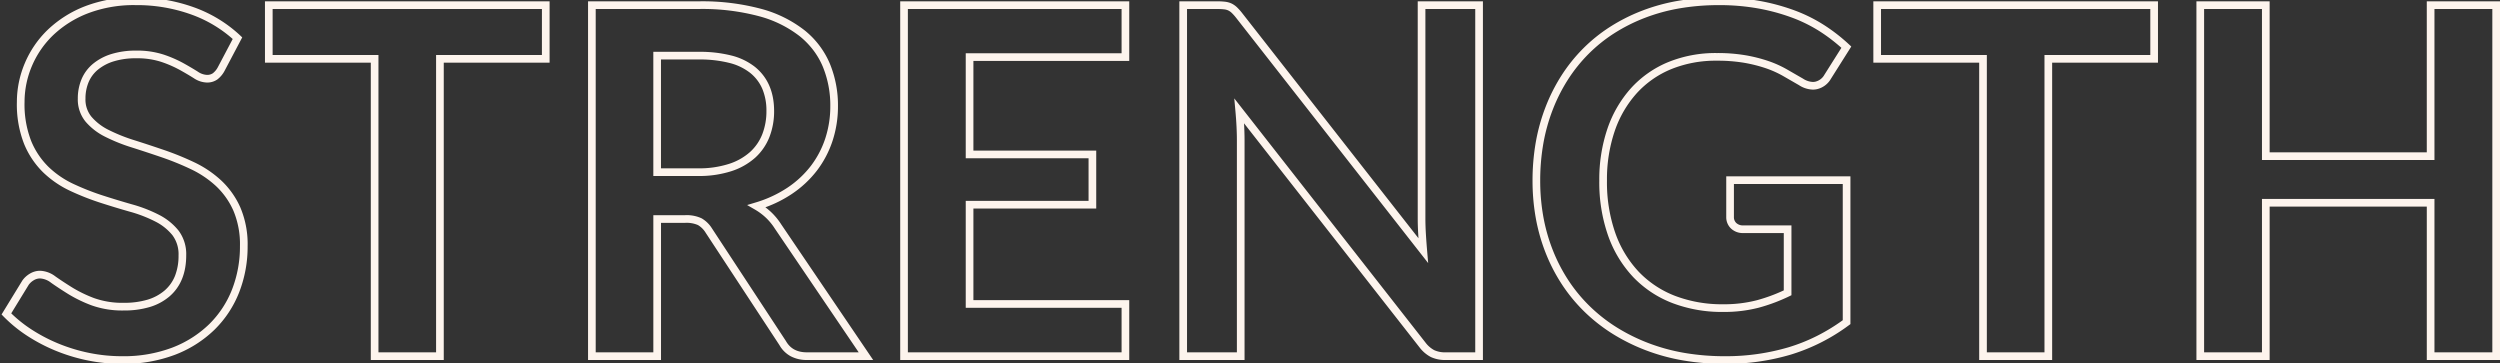 <svg xmlns="http://www.w3.org/2000/svg" xmlns:xlink="http://www.w3.org/1999/xlink" width="978" height="142" viewBox="0 0 978 142"><rect x="0" y="0" width="978" height="142" fill="#333333" stroke="none"/><defs><clipPath id="a"><rect width="978" height="142" transform="translate(-749 -710)" fill="#fff"/></clipPath></defs><g transform="translate(749 710)" clip-path="url(#a)"><path d="M-442.152-140.39A65.842,65.842,0,0,1-419.22-136.5a52.315,52.315,0,0,1,17.983,10.953l.826.783-6.918,13.11a10.17,10.17,0,0,1-2.861,3.379,6.879,6.879,0,0,1-4.044,1.175,9.69,9.69,0,0,1-5.123-1.7c-1.521-.962-3.366-2.05-5.485-3.234a44.478,44.478,0,0,0-7.3-3.166,30.4,30.4,0,0,0-9.724-1.392,29.135,29.135,0,0,0-8.847,1.21,18.149,18.149,0,0,0-6.187,3.28,12.809,12.809,0,0,0-3.618,4.891,16.517,16.517,0,0,0-1.213,6.4,10.594,10.594,0,0,0,2.356,7.108,21.222,21.222,0,0,0,6.7,5.135,65.342,65.342,0,0,0,9.931,3.989c3.793,1.2,7.733,2.5,11.712,3.856a112.042,112.042,0,0,1,11.839,4.813,42,42,0,0,1,10.536,7.091,32.62,32.62,0,0,1,7.517,10.6,36.753,36.753,0,0,1,2.84,15.147A49.048,49.048,0,0,1-401.584-25.1a41.877,41.877,0,0,1-9.65,14.671A45.523,45.523,0,0,1-426.695-.61a56.8,56.8,0,0,1-20.774,3.57A67.03,67.03,0,0,1-460.68,1.649a69.806,69.806,0,0,1-12.471-3.737A67.187,67.187,0,0,1-484.37-7.917a54.631,54.631,0,0,1-9.373-7.617l-.816-.836,8.139-13.291.031-.043a9.531,9.531,0,0,1,2.924-2.649,7.73,7.73,0,0,1,3.994-1.112,10.539,10.539,0,0,1,5.994,2.222c1.805,1.276,3.986,2.714,6.481,4.273a50.322,50.322,0,0,0,8.62,4.192,32.83,32.83,0,0,0,11.666,1.847,31.779,31.779,0,0,0,9.247-1.228,18.275,18.275,0,0,0,6.675-3.582,14.8,14.8,0,0,0,4.077-5.729,21.411,21.411,0,0,0,1.387-8,12.411,12.411,0,0,0-2.382-7.9,20.468,20.468,0,0,0-6.687-5.346,52.3,52.3,0,0,0-9.876-3.828c-3.8-1.075-7.711-2.263-11.637-3.529A101.873,101.873,0,0,1-467.665-64.7,39.2,39.2,0,0,1-478.229-71.9a33.178,33.178,0,0,1-7.514-11.183,42.367,42.367,0,0,1-2.824-16.394,39.09,39.09,0,0,1,3.108-15.2,39.421,39.421,0,0,1,9.029-13.127,44.252,44.252,0,0,1,14.542-9.147A53.335,53.335,0,0,1-442.152-140.39Zm38.018,16.254a49.751,49.751,0,0,0-16.129-9.549,62.856,62.856,0,0,0-21.889-3.705,50.369,50.369,0,0,0-18.628,3.217,41.278,41.278,0,0,0-13.566,8.516,36.438,36.438,0,0,0-8.348,12.132,36.1,36.1,0,0,0-2.874,14.043,39.437,39.437,0,0,0,2.588,15.227,30.2,30.2,0,0,0,6.825,10.183,36.209,36.209,0,0,0,9.758,6.656,98.844,98.844,0,0,0,11.411,4.49c3.891,1.255,7.772,2.432,11.534,3.5a55.28,55.28,0,0,1,10.445,4.054,23.433,23.433,0,0,1,7.652,6.144,15.314,15.314,0,0,1,3.03,9.762c0,6.882-2.187,12.264-6.5,16a21.253,21.253,0,0,1-7.759,4.181,34.749,34.749,0,0,1-10.125,1.359,35.777,35.777,0,0,1-12.739-2.046,53.312,53.312,0,0,1-9.137-4.45c-2.543-1.589-4.772-3.059-6.623-4.368a7.678,7.678,0,0,0-4.262-1.672,4.707,4.707,0,0,0-2.463.692A6.57,6.57,0,0,0-483.919-28l-6.854,11.192a52.217,52.217,0,0,0,8.035,6.374,64.168,64.168,0,0,0,10.717,5.567,66.791,66.791,0,0,0,11.934,3.575A64.017,64.017,0,0,0-447.469-.04,53.833,53.833,0,0,0-427.791-3.4a42.544,42.544,0,0,0,14.452-9.168A38.9,38.9,0,0,0-404.377-26.2,46.063,46.063,0,0,0-401.3-43.076a33.815,33.815,0,0,0-2.573-13.911,29.638,29.638,0,0,0-6.822-9.631A39,39,0,0,0-420.48-73.2,109.024,109.024,0,0,0-432-77.883c-3.957-1.351-7.877-2.641-11.648-3.836a68.326,68.326,0,0,1-10.39-4.177,24.186,24.186,0,0,1-7.637-5.88,13.647,13.647,0,0,1-3.057-9.035,19.5,19.5,0,0,1,1.445-7.558,15.783,15.783,0,0,1,4.454-6.029,21.117,21.117,0,0,1,7.2-3.842,32.093,32.093,0,0,1,9.765-1.354,33.354,33.354,0,0,1,10.692,1.552,47.456,47.456,0,0,1,7.8,3.387c2.166,1.21,4.059,2.327,5.625,3.318a6.8,6.8,0,0,0,3.519,1.24,3.906,3.906,0,0,0,2.318-.629,7.4,7.4,0,0,0,1.97-2.392Zm581.4-16.254a88.7,88.7,0,0,1,15.891,1.354,80.935,80.935,0,0,1,13.74,3.727,60.164,60.164,0,0,1,11.638,5.8,69.532,69.532,0,0,1,9.609,7.474l.908.847-7.974,12.634a8.454,8.454,0,0,1-5.4,4.035,7.58,7.58,0,0,1-1.656.182,10.417,10.417,0,0,1-5.424-1.735l-6.246-3.6a39.117,39.117,0,0,0-6.721-3.016,56.049,56.049,0,0,0-8.414-2.125,62.446,62.446,0,0,0-10.8-.831,46.13,46.13,0,0,0-17.8,3.3,37.564,37.564,0,0,0-13.474,9.406,42.8,42.8,0,0,0-8.62,14.775,58.7,58.7,0,0,0-3.049,19.445,60.016,60.016,0,0,0,3.281,20.52,42.967,42.967,0,0,0,9.171,15.145,39.167,39.167,0,0,0,14.227,9.42,51.406,51.406,0,0,0,18.732,3.268,50.971,50.971,0,0,0,13.188-1.562,65.422,65.422,0,0,0,10.571-3.868V-48.223H186.86a6.659,6.659,0,0,1-4.907-1.816,6.056,6.056,0,0,1-1.816-4.432V-70.4h48.581V-12.6l-.611.45A74.609,74.609,0,0,1,205.383-.665,89.227,89.227,0,0,1,179.644,2.96a96.546,96.546,0,0,1-16.266-1.327,78.061,78.061,0,0,1-14.705-3.995,75.134,75.134,0,0,1-12.887-6.372A66.058,66.058,0,0,1,124.9-17.212a64.074,64.074,0,0,1-8.74-10.453,67.946,67.946,0,0,1-6.471-12.284,71.7,71.7,0,0,1-4-13.8,82.457,82.457,0,0,1-1.331-14.968,86.81,86.81,0,0,1,1.281-15.1A73.529,73.529,0,0,1,109.5-97.652a69.146,69.146,0,0,1,6.225-12.279,63.717,63.717,0,0,1,8.4-10.455,62.441,62.441,0,0,1,10.5-8.465A70,70,0,0,1,147.1-135.16a74.761,74.761,0,0,1,14.294-3.926A93.475,93.475,0,0,1,177.27-140.39Zm47.916,19.707A67.029,67.029,0,0,0,216.906-127a57.169,57.169,0,0,0-11.057-5.5,77.956,77.956,0,0,0-13.229-3.585,85.7,85.7,0,0,0-15.351-1.3,90.452,90.452,0,0,0-15.365,1.26,71.739,71.739,0,0,0-13.719,3.766,67,67,0,0,0-11.947,6.036,59.449,59.449,0,0,0-9.991,8.058,60.7,60.7,0,0,0-8,9.962,66.14,66.14,0,0,0-5.953,11.746,70.521,70.521,0,0,0-3.7,13.273,83.8,83.8,0,0,0-1.235,14.576,79.451,79.451,0,0,0,1.281,14.422,68.684,68.684,0,0,0,3.833,13.219,64.946,64.946,0,0,0,6.183,11.741,61.07,61.07,0,0,0,8.33,9.963,63.06,63.06,0,0,0,10.388,8.092,72.138,72.138,0,0,0,12.372,6.115,75.069,75.069,0,0,0,14.139,3.839A93.539,93.539,0,0,0,179.644-.04a86.235,86.235,0,0,0,24.874-3.5,69.288,69.288,0,0,0,11.234-4.5,74.593,74.593,0,0,0,9.966-6.083V-67.4H183.138v12.934a3.074,3.074,0,0,0,.938,2.311,3.747,3.747,0,0,0,2.785.938h18.783V-23.9l-.847.41a68.571,68.571,0,0,1-11.942,4.466,53.953,53.953,0,0,1-13.97,1.666,54.38,54.38,0,0,1-19.822-3.474,42.142,42.142,0,0,1-15.306-10.142,45.942,45.942,0,0,1-9.821-16.191,62.99,62.99,0,0,1-3.462-21.547,61.682,61.682,0,0,1,3.218-20.438,45.781,45.781,0,0,1,9.232-15.8,40.542,40.542,0,0,1,14.539-10.156,49.107,49.107,0,0,1,18.951-3.534,65.415,65.415,0,0,1,11.326.878,59.03,59.03,0,0,1,8.868,2.243,42.11,42.11,0,0,1,7.238,3.251l6.307,3.632a7.522,7.522,0,0,0,3.866,1.3,4.585,4.585,0,0,0,1-.11,5.5,5.5,0,0,0,3.517-2.7l.006-.01Zm-616.7-18.188H-280.17v23.986h-41.4V1.441h-28.544V-114.885h-41.4Zm108.349,3H-388.519v17.986h41.4V-1.559h22.544V-117.885h41.4Zm18.042-3h43.377a88.949,88.949,0,0,1,24.394,2.955,47.56,47.56,0,0,1,16.959,8.4,33.389,33.389,0,0,1,9.885,13.071,42.74,42.74,0,0,1,3.155,16.579,43.152,43.152,0,0,1-2.118,13.576,39.6,39.6,0,0,1-6.12,11.645,41.358,41.358,0,0,1-9.851,9.165A47.857,47.857,0,0,1-195.752-58.3a26.577,26.577,0,0,1,2.183,1.826,25.556,25.556,0,0,1,4.027,4.875l35.953,53.036h-25.9a13.255,13.255,0,0,1-6.363-1.462A11.273,11.273,0,0,1-190.267-4.4l-28.844-43.93a8.729,8.729,0,0,0-3.016-3.015,11.172,11.172,0,0,0-5.036-.866h-9.42V1.441h-28.544ZM-159.247-1.559l-32.808-48.4a22.568,22.568,0,0,0-3.559-4.319,23.579,23.579,0,0,0-4.285-3.169l-3-1.731,3.316-1a46.345,46.345,0,0,0,12.465-5.792,38.367,38.367,0,0,0,9.141-8.5,36.6,36.6,0,0,0,5.655-10.766,40.159,40.159,0,0,0,1.966-12.633,39.761,39.761,0,0,0-2.923-15.422,29.567,29.567,0,0,0-3.694-6.428,32.022,32.022,0,0,0-5.318-5.475,44.607,44.607,0,0,0-15.9-7.841,86,86,0,0,0-23.561-2.837h-40.377V-1.559h22.544V-55.211h12.42a13.737,13.737,0,0,1,6.454,1.223,11.638,11.638,0,0,1,4.107,4.014l28.891,44,.022.039c1.69,2.944,4.37,4.375,8.2,4.375Zm16.238-137.311h89.6v23.321h-60.964v35.079h48.049v22.657h-48.049v35.839h60.964V1.441h-89.6Zm86.6,3h-83.6V-1.559h83.6V-18.975h-60.964V-60.814h48.049V-77.471h-48.049v-41.079h60.964Zm22.6-3h14.889a25.442,25.442,0,0,1,2.98.153,8.247,8.247,0,0,1,2.552.7,8.374,8.374,0,0,1,2.145,1.5,21.381,21.381,0,0,1,2.049,2.3l68.93,88.027q-.054-.826-.1-1.643c-.128-2.173-.192-4.215-.192-6.07v-84.969H84.949V1.441h-14.6A13.05,13.05,0,0,1,64.606.292,13.4,13.4,0,0,1,60.153-3.49l-.01-.012L-8.507-91.156c.137,2.374.206,4.639.206,6.773V1.441H-33.806Zm97.34,102.4-75.085-95.887a18.412,18.412,0,0,0-1.748-1.971,5.393,5.393,0,0,0-1.369-.969,5.273,5.273,0,0,0-1.626-.436,22.5,22.5,0,0,0-2.623-.132H-30.806V-1.559H-11.3V-84.383c0-3.484-.19-7.336-.564-11.449l-.46-5.064L62.5-5.357A10.471,10.471,0,0,0,65.923-2.4a10.127,10.127,0,0,0,4.422.845h11.6V-135.871H62.444V-53.9c0,1.8.063,3.78.187,5.894.125,2.131.284,4.322.472,6.512Zm174.149-102.4H349.032v23.986h-41.4V1.441H279.085V-114.885h-41.4Zm108.349,3H240.683v17.986h41.4V-1.559H304.63V-117.885h41.4Zm18.042-3h28.639v59.065h61.478v-59.065H482.83V1.441H454.191V-58.574H392.713V1.441H364.074Zm25.639,3H367.074V-1.559h22.639V-61.574h67.478V-1.559H479.83V-135.871H457.191v59.065H389.713Zm-629.3,16.752h17.833a49.943,49.943,0,0,1,12.719,1.451,24.534,24.534,0,0,1,9.261,4.488c4.935,4.016,7.438,9.807,7.438,17.212a27.714,27.714,0,0,1-1.812,10.137,21.6,21.6,0,0,1-5.558,8.108,25.914,25.914,0,0,1-9.367,5.3,41.2,41.2,0,0,1-13.06,1.882h-17.453Zm17.453,45.581a38.241,38.241,0,0,0,12.1-1.726,22.951,22.951,0,0,0,8.295-4.669,18.623,18.623,0,0,0,4.793-6.991,24.732,24.732,0,0,0,1.606-9.044,21.87,21.87,0,0,0-1.6-8.644,16.233,16.233,0,0,0-4.732-6.241,21.579,21.579,0,0,0-8.14-3.916,46.981,46.981,0,0,0-11.947-1.35h-14.833v42.581Z" transform="translate(-253.83 -570.61)" fill="#fdf4ed"/></g></svg>